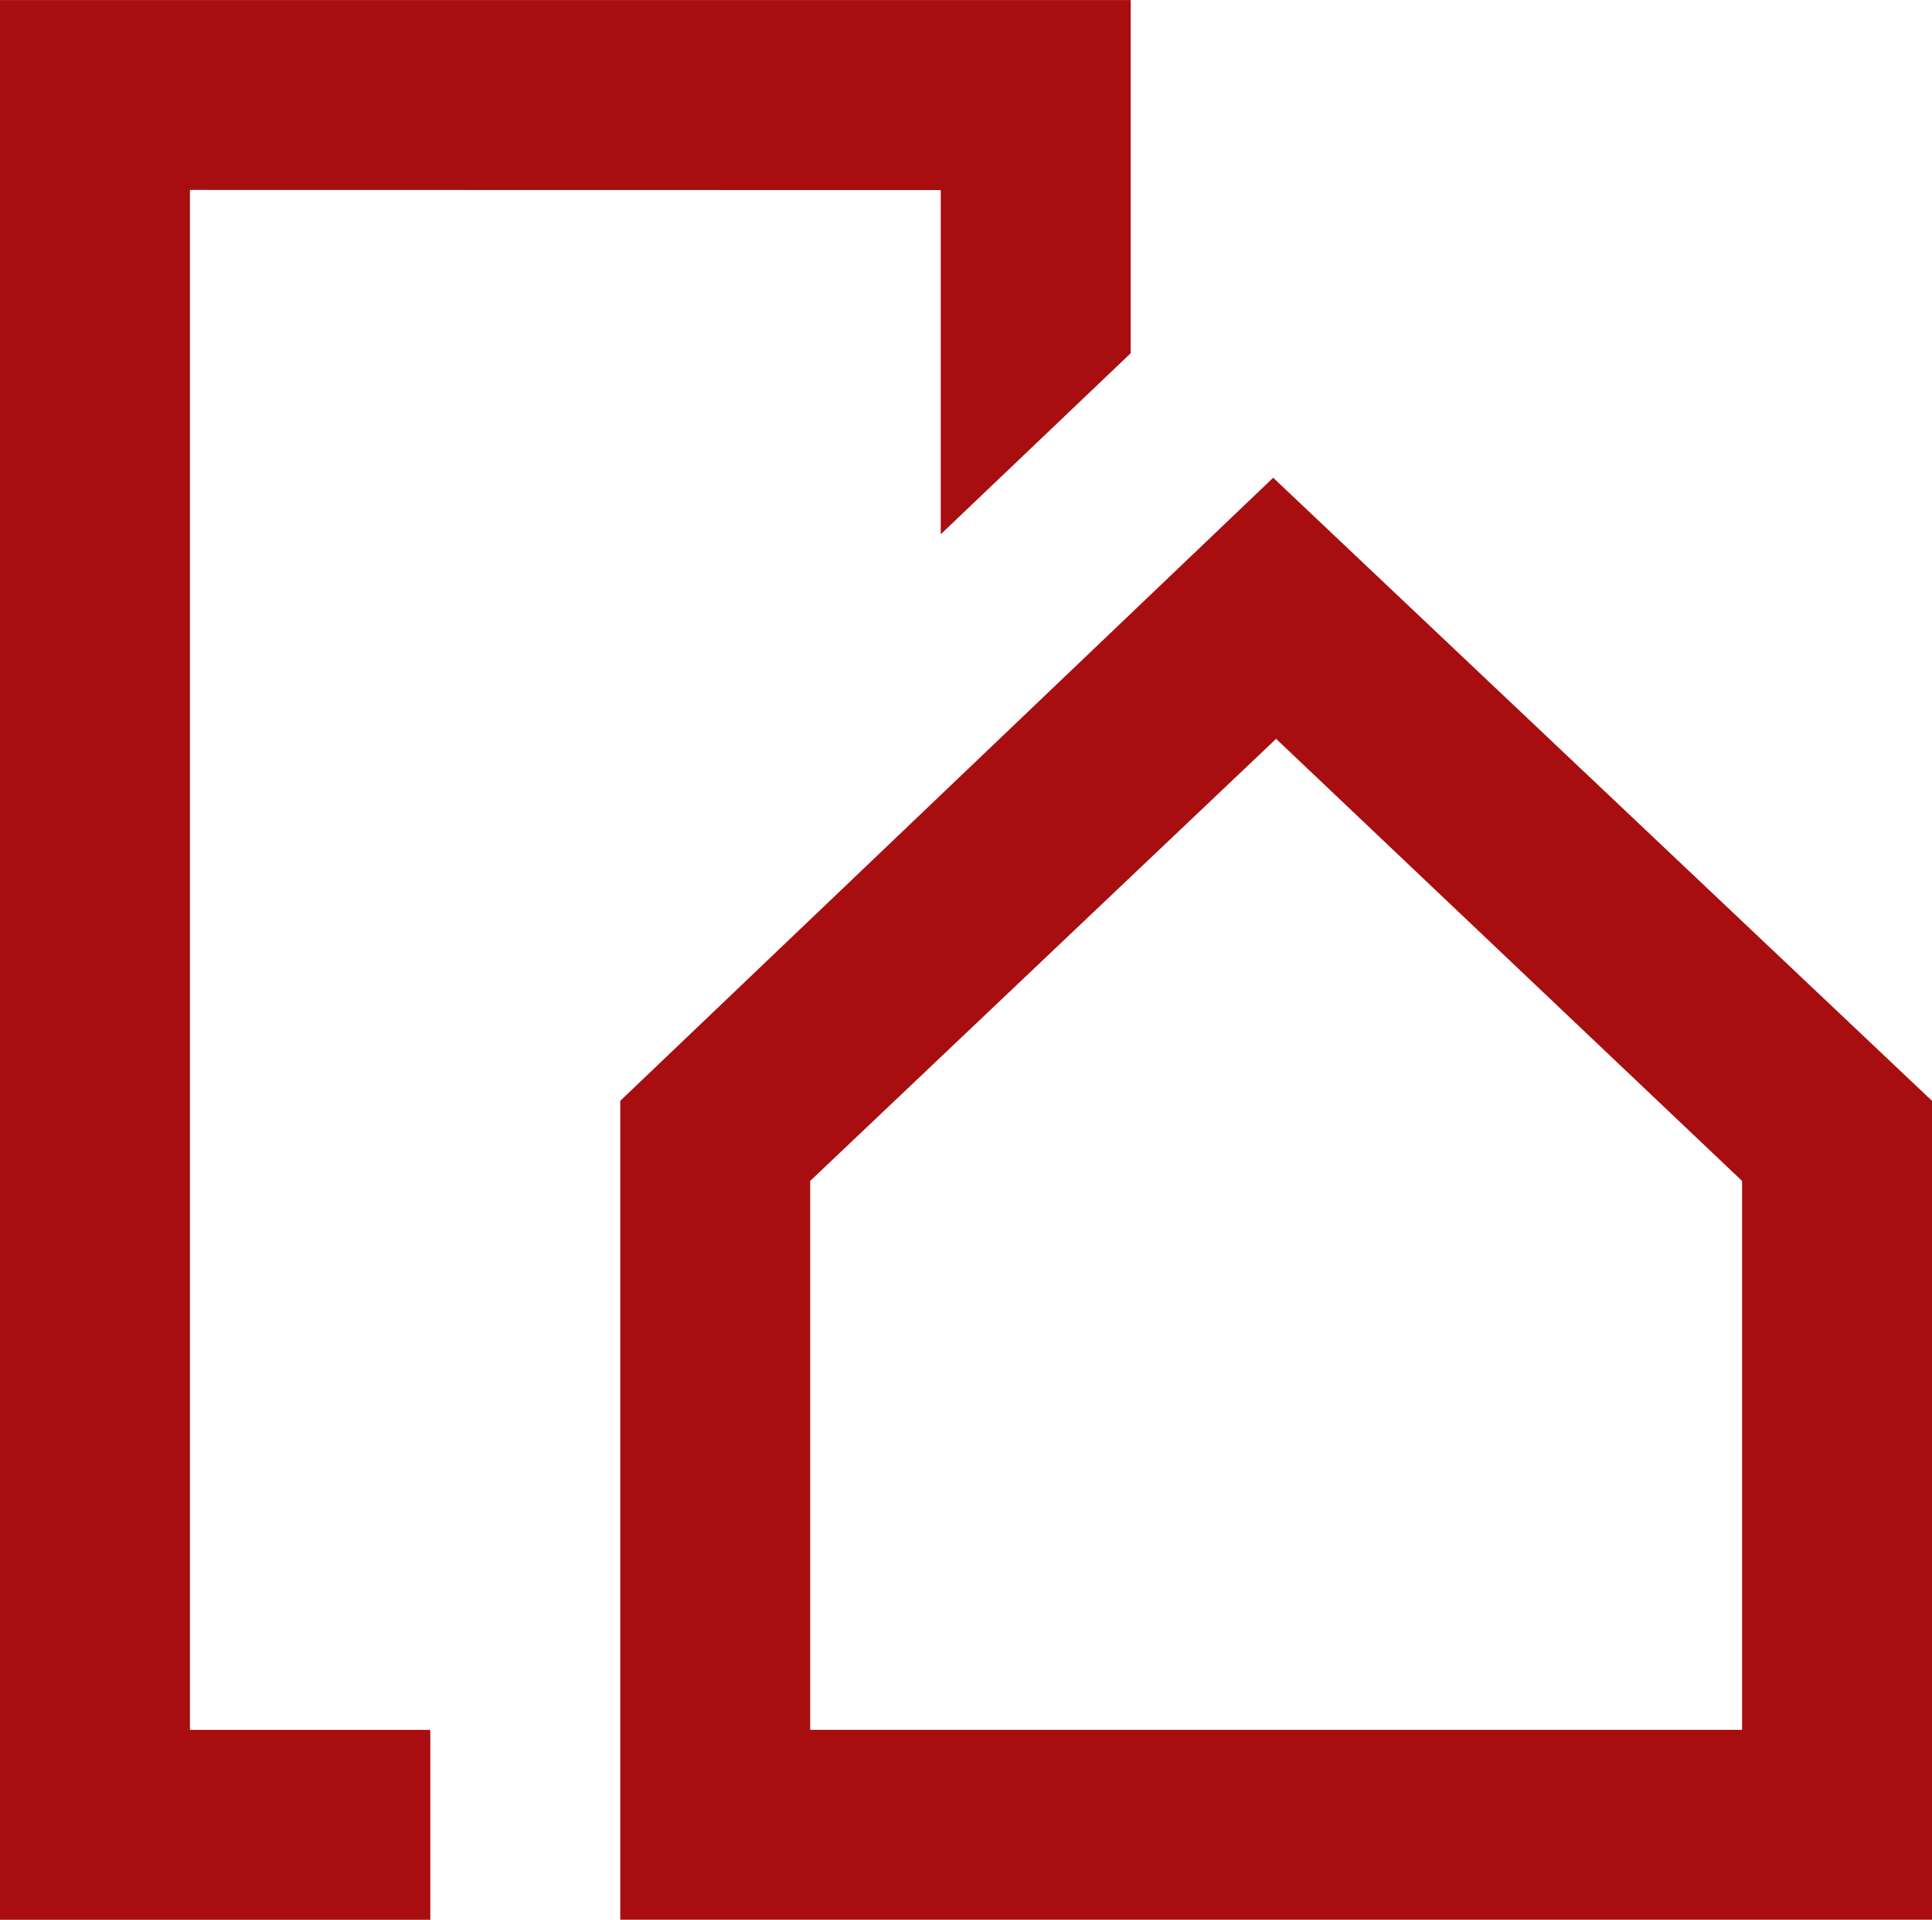 <svg xmlns="http://www.w3.org/2000/svg" width="50.859" height="50.547" viewBox="0 0 50.859 50.547">
  <path id="Pfad_10057" data-name="Pfad 10057" d="M19.141-55.312v40.547h6.328v5H14.141V-60.312H43.906v9.3l-5,4.766v-9.062Zm28.516,7.578L65-31.328V-9.766H30.469V-31.328ZM60-14.766V-29.219L47.734-40.859,35.469-29.219v14.453Z" transform="translate(-14.141 60.313)" fill="#a80e10"/>
</svg>